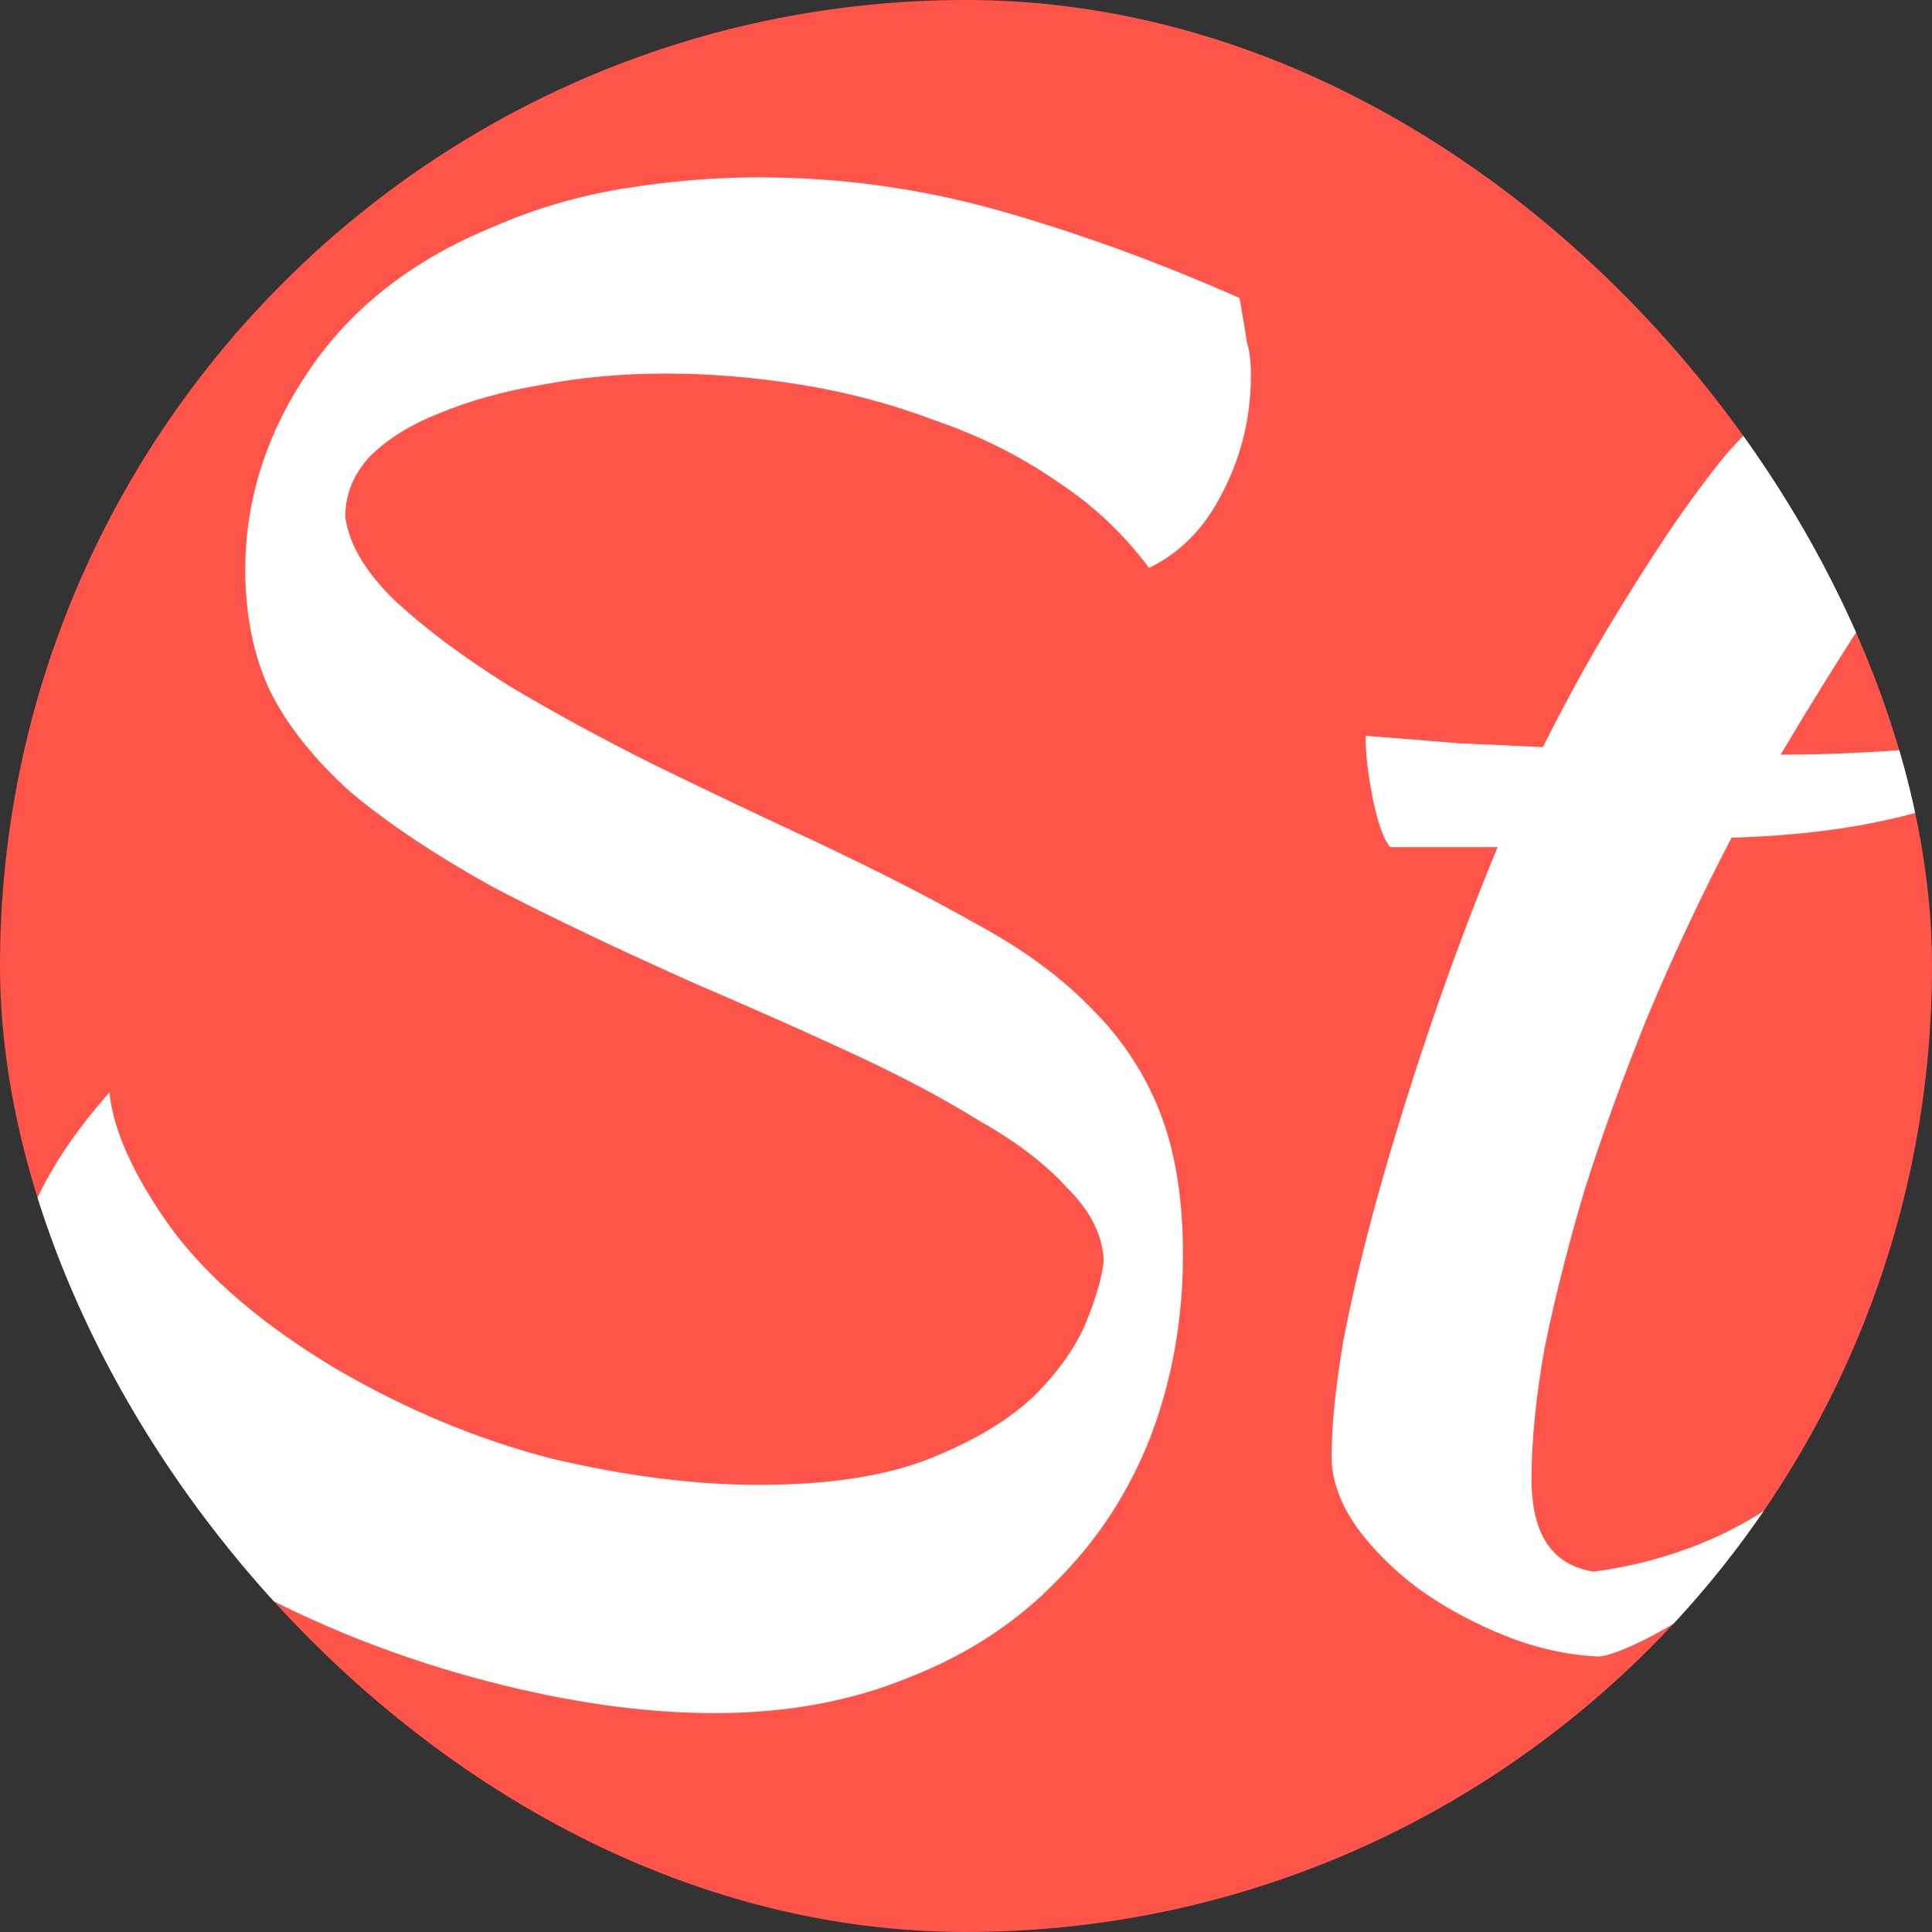<svg width="128" height="128" viewBox="0 0 128 128" fill="none" xmlns="http://www.w3.org/2000/svg">
<rect x="0" y="0" width="128" height="128" fill="#333333" stroke="none"/>
<g clip-path="url(#clip0_1943_25351)">
<rect width="128" height="128" rx="64" fill="#FF5449"/>
<path d="M82.125 19.75C82.375 21.167 82.542 22.167 82.625 22.75C82.792 23.25 82.875 23.958 82.875 24.875C82.875 27.625 82.25 30.208 81 32.625C79.833 34.958 78.208 36.625 76.125 37.625C74.458 35.375 72.417 33.458 70 31.875C67.583 30.208 64.917 28.875 62 27.875C59.167 26.792 56.208 26 53.125 25.5C50.042 25 47.042 24.75 44.125 24.75C41.208 24.75 38.458 25 35.875 25.5C33.375 25.917 31.125 26.542 29.125 27.375C27.208 28.125 25.667 29.083 24.5 30.25C23.417 31.417 22.875 32.75 22.875 34.25C23.125 36.083 24.25 37.958 26.25 39.875C28.25 41.708 30.708 43.542 33.625 45.375C36.542 47.125 39.75 48.875 43.25 50.625C46.833 52.375 50.333 54.042 53.75 55.625C58 57.625 61.667 59.5 64.75 61.25C67.833 62.917 70.375 64.792 72.375 66.875C74.375 68.875 75.875 71.167 76.875 73.75C77.875 76.333 78.375 79.458 78.375 83.125C78.375 87.375 77.667 91.375 76.25 95.125C74.833 98.792 72.75 102 70 104.75C67.333 107.5 64.083 109.625 60.25 111.125C56.417 112.708 52.125 113.5 47.375 113.5C42.708 113.5 37.667 112.792 32.25 111.375C26.833 109.958 21.75 108 17 105.5C12.333 103.083 8.417 100.292 5.25 97.125C2.167 93.875 0.625 90.458 0.625 86.875C0.625 85.208 1.083 83.083 2 80.5C3 77.917 4.75 75.208 7.25 72.375C7.5 74.875 8.833 77.833 11.25 81.25C13.75 84.667 17.458 87.833 22.375 90.75C26.958 93.417 31.667 95.375 36.5 96.625C41.417 97.792 46 98.375 50.25 98.375C54.917 98.375 58.708 97.792 61.625 96.625C64.542 95.458 66.833 94.083 68.5 92.5C70.167 90.833 71.333 89.167 72 87.5C72.667 85.833 73.042 84.5 73.125 83.5C73.042 81.833 72.25 80.25 70.75 78.75C69.333 77.167 67.375 75.667 64.875 74.25C62.458 72.75 59.625 71.25 56.375 69.75C53.125 68.25 49.75 66.75 46.25 65.25C41 62.917 36.458 60.75 32.625 58.75C28.875 56.667 25.75 54.583 23.25 52.5C20.833 50.333 19.042 48.083 17.875 45.75C16.792 43.417 16.25 40.75 16.25 37.75C16.25 33.083 17.667 28.667 20.5 24.5C23.333 20.333 27.417 17.167 32.75 15C35.417 13.833 38.25 13 41.25 12.5C44.333 12 47.333 11.75 50.25 11.75C55.75 11.75 61.125 12.5 66.375 14C71.625 15.5 76.875 17.417 82.125 19.75Z" fill="white"/>
<path d="M92.095 56.125C91.678 55.625 91.303 54.583 90.97 53C90.636 51.333 90.47 49.917 90.47 48.75C92.636 48.917 94.72 49.083 96.72 49.25C98.72 49.333 100.553 49.417 102.22 49.5C103.47 47 104.803 44.542 106.22 42.125C107.72 39.625 109.136 37.375 110.47 35.375C111.886 33.292 113.178 31.542 114.345 30.125C115.595 28.708 116.553 27.792 117.22 27.375C118.053 27.375 119.095 27.542 120.345 27.875C121.678 28.125 123.011 28.5 124.345 29C125.678 29.417 126.886 29.875 127.97 30.375C129.053 30.875 129.803 31.375 130.22 31.875C127.72 35.042 125.553 38 123.72 40.75C121.97 43.417 120.053 46.5 117.97 50C119.636 50 121.303 49.958 122.97 49.875C124.72 49.792 126.47 49.667 128.22 49.5C128.636 49.917 128.97 50.458 129.22 51.125C129.47 51.708 129.595 52.333 129.595 53C125.511 54.5 120.553 55.333 114.72 55.5C112.636 59.5 110.761 63.5 109.095 67.5C107.511 71.417 106.136 75.208 104.97 78.875C103.886 82.542 103.011 86 102.345 89.25C101.761 92.5 101.47 95.417 101.47 98C101.47 101.667 102.845 103.708 105.595 104.125C108.095 103.792 110.47 103.167 112.72 102.25C114.97 101.333 116.97 100.167 118.72 98.75C119.22 99.5 119.511 100.125 119.595 100.625C119.095 101.375 118.22 102.25 116.97 103.25C115.803 104.25 114.511 105.208 113.095 106.125C111.678 107.125 110.303 107.958 108.97 108.625C107.636 109.292 106.636 109.667 105.97 109.75C103.886 109.667 101.803 109.208 99.72 108.375C97.636 107.542 95.72 106.5 93.97 105.25C92.303 104 90.928 102.625 89.845 101.125C88.761 99.542 88.22 98 88.22 96.5C88.22 94.5 88.47 92 88.97 89C89.553 85.917 90.345 82.583 91.345 79C92.345 75.417 93.511 71.667 94.845 67.75C96.178 63.833 97.636 59.958 99.22 56.125H92.095Z" fill="white"/>
</g>
<defs>
<clipPath id="clip0_1943_25351">
<rect width="128" height="128" rx="64" fill="white"/>
</clipPath>
</defs>
</svg>
